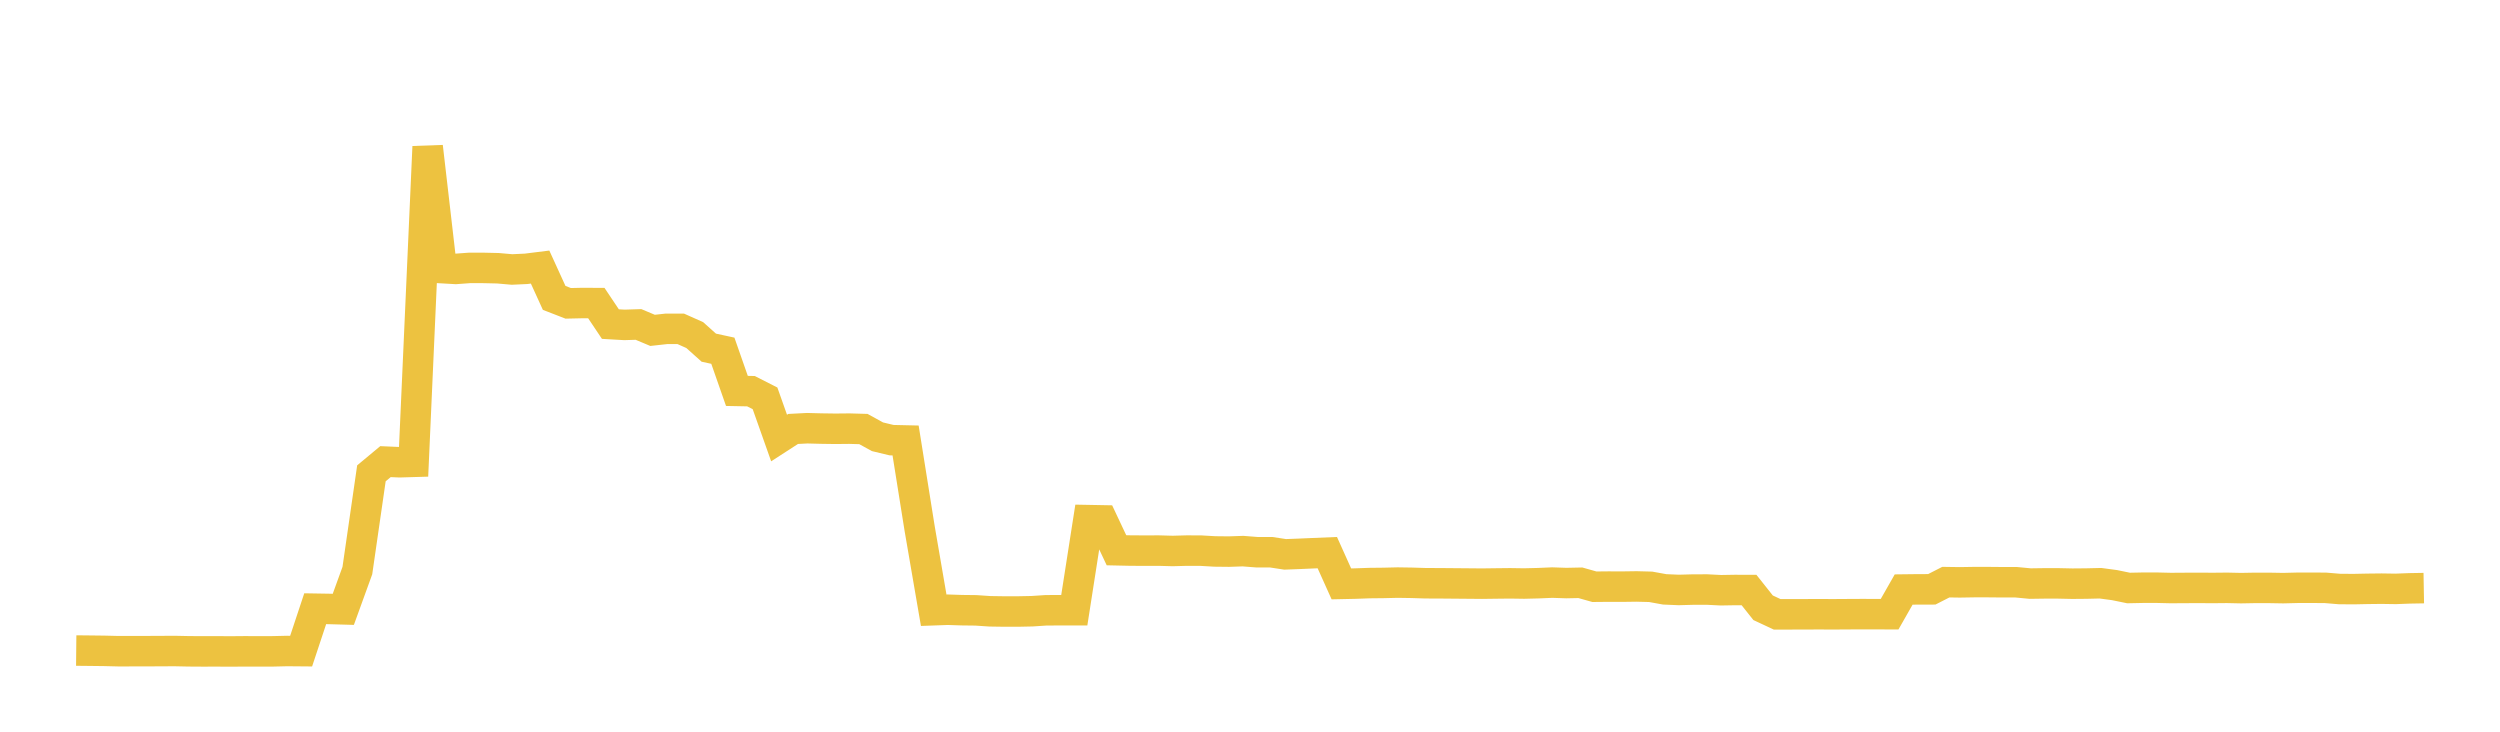<svg width="164" height="48" xmlns="http://www.w3.org/2000/svg" xmlns:xlink="http://www.w3.org/1999/xlink"><path fill="none" stroke="rgb(237,194,64)" stroke-width="2" d="M5,42.676L5.922,42.685L6.844,42.696L7.766,42.719L8.689,42.718L9.611,42.716L10.533,42.712L11.455,42.707L12.377,42.726L13.299,42.732L14.222,42.73L15.144,42.735L16.066,42.727L16.988,42.731L17.91,42.728L18.832,42.706L19.754,42.714L20.677,39.932L21.599,39.947L22.521,39.973L23.443,37.43L24.365,31.05L25.287,30.283L26.21,30.323L27.132,30.296L28.054,9.622L28.976,17.588L29.898,17.641L30.82,17.573L31.743,17.576L32.665,17.597L33.587,17.678L34.509,17.635L35.431,17.52L36.353,19.541L37.275,19.899L38.198,19.878L39.12,19.883L40.042,21.26L40.964,21.313L41.886,21.284L42.808,21.672L43.731,21.57L44.653,21.57L45.575,21.981L46.497,22.807L47.419,23.007L48.341,25.644L49.263,25.662L50.186,26.131L51.108,28.735L52.03,28.139L52.952,28.091L53.874,28.115L54.796,28.128L55.719,28.119L56.641,28.145L57.563,28.652L58.485,28.874L59.407,28.895L60.329,34.673L61.251,40.031L62.174,39.998L63.096,40.028L64.018,40.039L64.94,40.101L65.862,40.115L66.784,40.115L67.707,40.096L68.629,40.035L69.551,40.031L70.473,40.032L71.395,34.12L72.317,34.137L73.24,36.097L74.162,36.117L75.084,36.122L76.006,36.119L76.928,36.144L77.85,36.119L78.772,36.122L79.695,36.175L80.617,36.185L81.539,36.154L82.461,36.226L83.383,36.225L84.305,36.366L85.228,36.331L86.15,36.291L87.072,36.253L87.994,38.303L88.916,38.283L89.838,38.25L90.76,38.24L91.683,38.218L92.605,38.232L93.527,38.261L94.449,38.264L95.371,38.272L96.293,38.28L97.216,38.288L98.138,38.276L99.06,38.266L99.982,38.28L100.904,38.257L101.826,38.218L102.749,38.249L103.671,38.23L104.593,38.49L105.515,38.481L106.437,38.484L107.359,38.471L108.281,38.495L109.204,38.662L110.126,38.701L111.048,38.676L111.97,38.673L112.892,38.72L113.814,38.704L114.737,38.707L115.659,39.869L116.581,40.3L117.503,40.3L118.425,40.297L119.347,40.294L120.269,40.298L121.192,40.292L122.114,40.287L123.036,40.289L123.958,40.292L124.88,38.673L125.802,38.662L126.725,38.66L127.647,38.189L128.569,38.202L129.491,38.187L130.413,38.187L131.335,38.195L132.257,38.195L133.18,38.283L134.102,38.27L135.024,38.27L135.946,38.29L136.868,38.282L137.79,38.26L138.713,38.384L139.635,38.573L140.557,38.554L141.479,38.553L142.401,38.575L143.323,38.569L144.246,38.565L145.168,38.571L146.09,38.562L147.012,38.582L147.934,38.565L148.856,38.566L149.778,38.582L150.701,38.559L151.623,38.557L152.545,38.562L153.467,38.639L154.389,38.646L155.311,38.627L156.234,38.617L157.156,38.631L158.078,38.596L159,38.58"></path></svg>